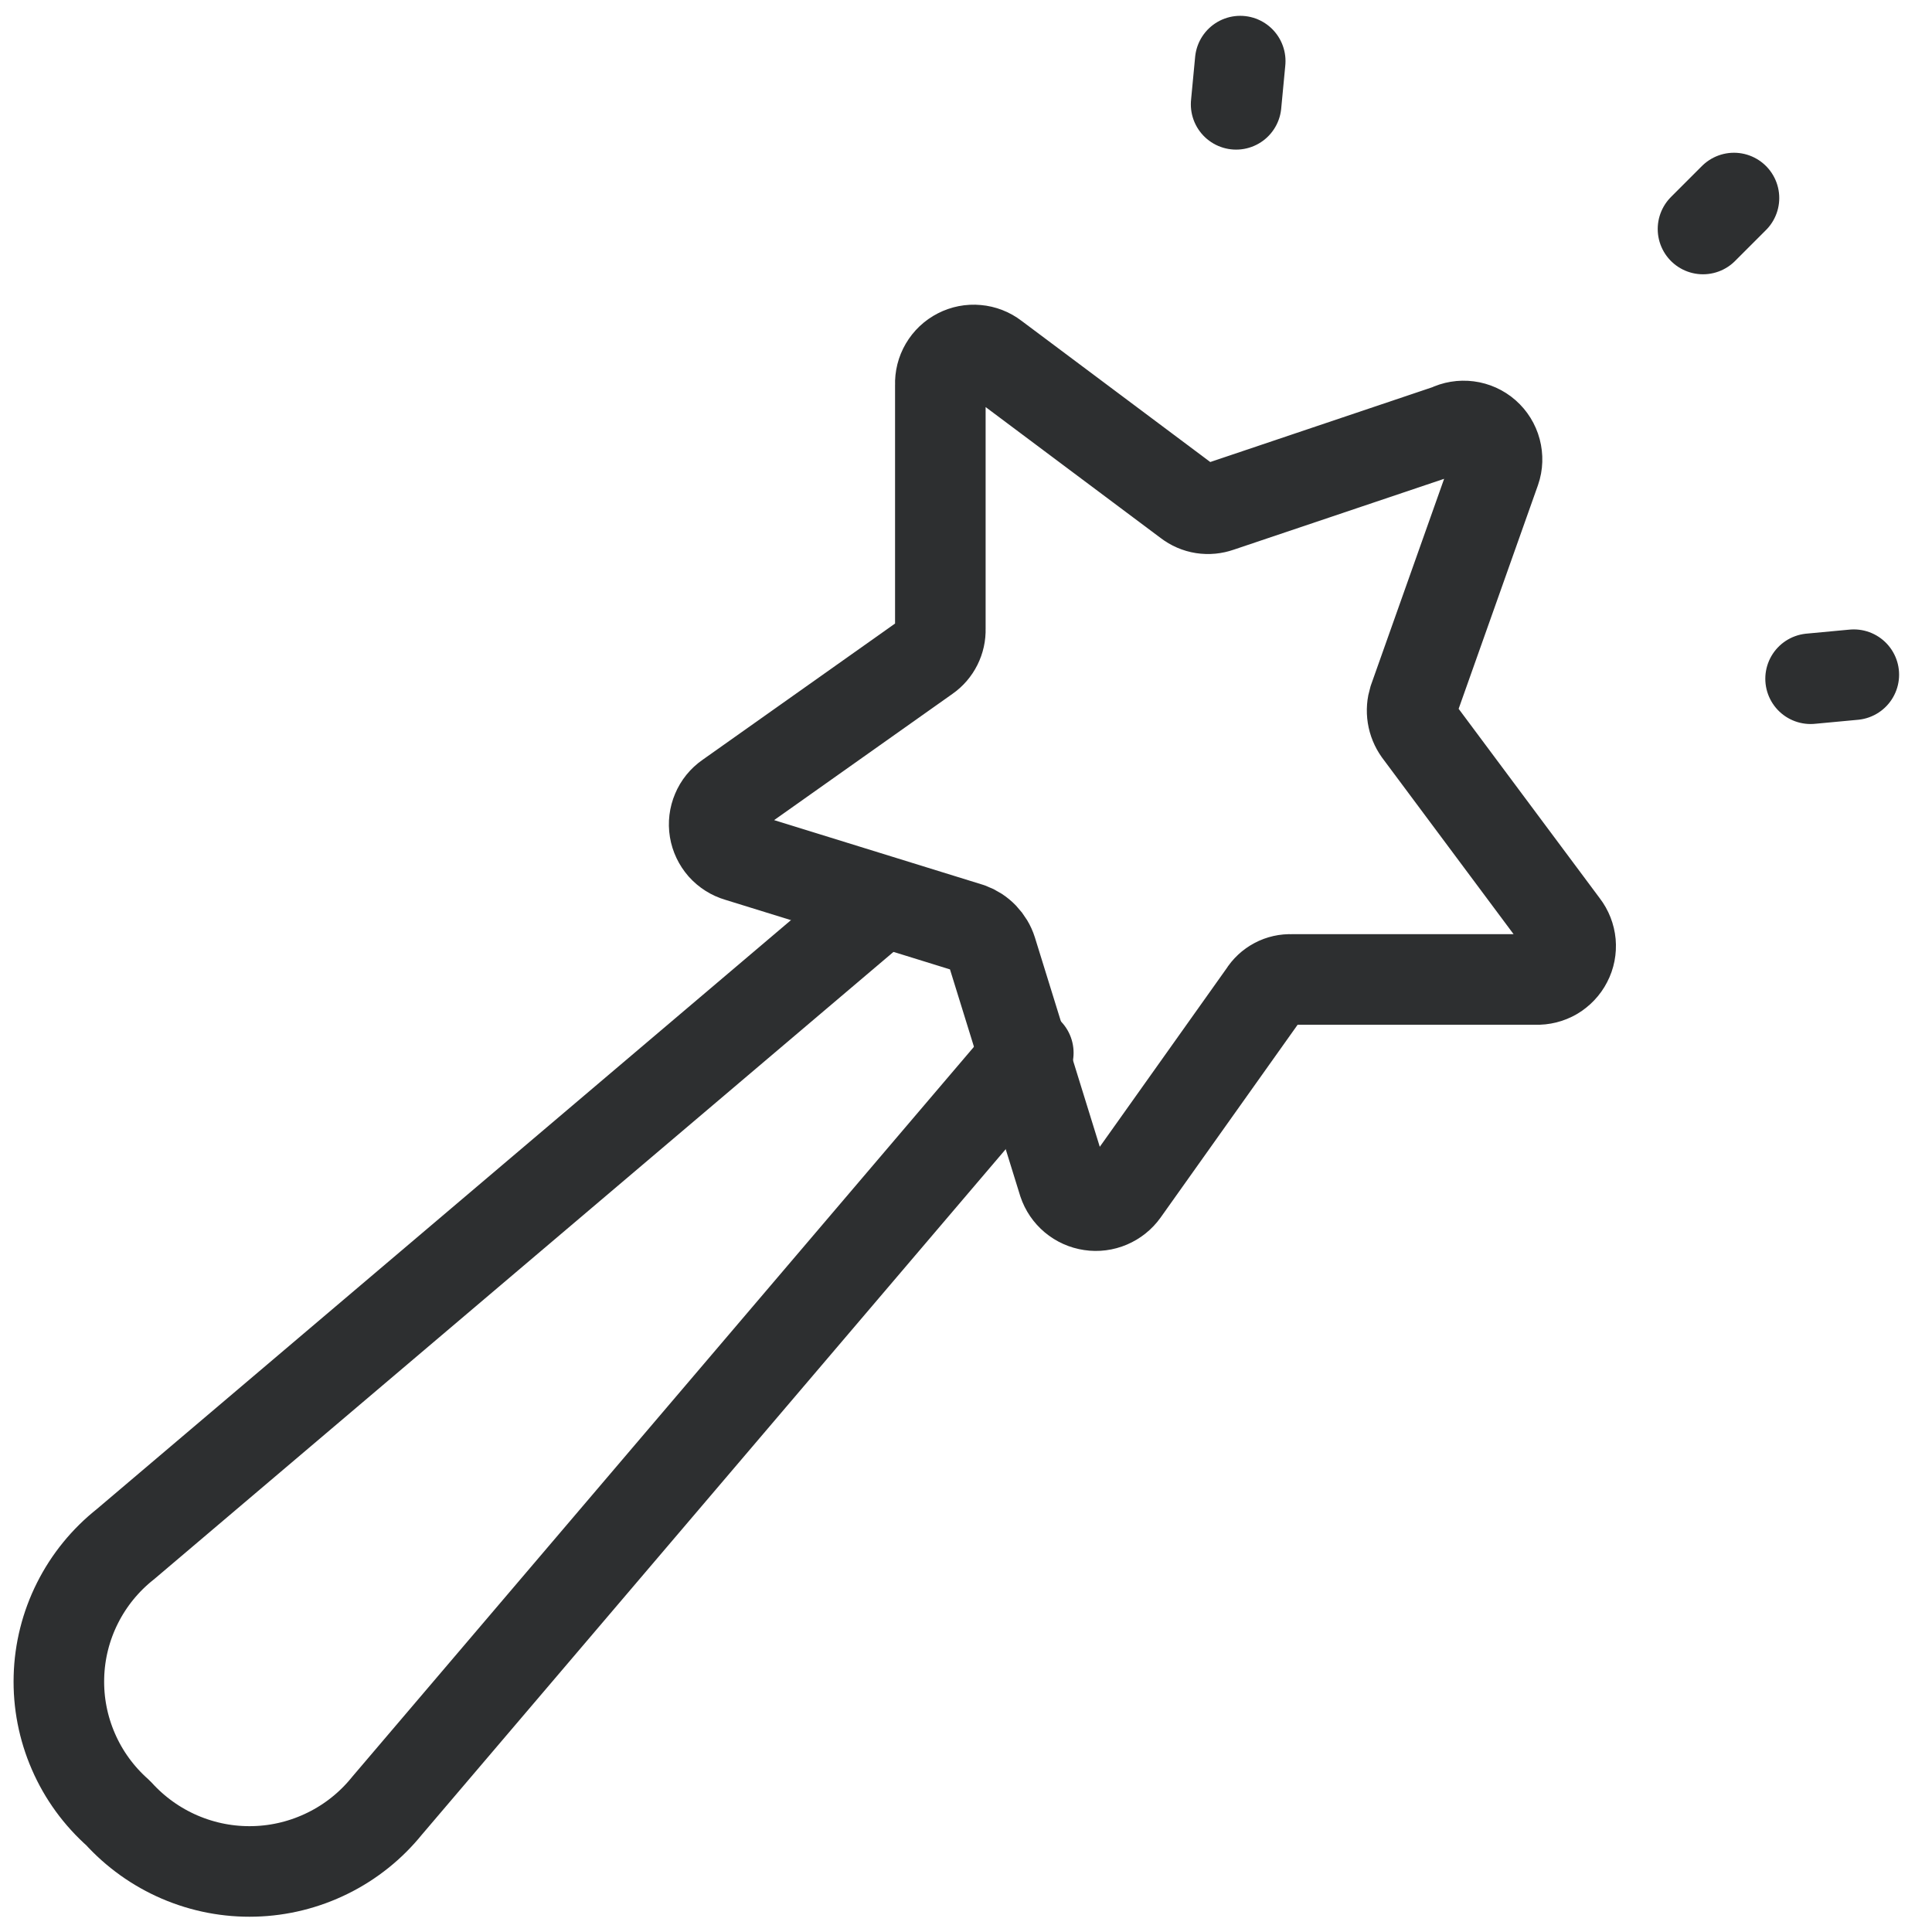 <svg width="32" height="32" viewBox="0 0 32 32" fill="none" xmlns="http://www.w3.org/2000/svg">
<g clip-path="url(#clip0_2506_348)">
<path d="M24.766 7.787L23.416 11.593C23.389 11.679 23.382 11.77 23.396 11.859C23.41 11.948 23.445 12.033 23.497 12.106L25.9 15.332C25.964 15.415 26.003 15.515 26.013 15.62C26.022 15.725 26.002 15.83 25.953 15.923C25.905 16.017 25.831 16.094 25.741 16.148C25.65 16.201 25.546 16.227 25.441 16.223H21.392C21.301 16.219 21.21 16.239 21.13 16.282C21.049 16.325 20.981 16.388 20.933 16.466L18.612 19.732C18.551 19.817 18.468 19.883 18.372 19.924C18.276 19.965 18.17 19.979 18.067 19.963C17.964 19.948 17.866 19.904 17.786 19.837C17.706 19.77 17.646 19.682 17.613 19.583L16.425 15.75C16.398 15.664 16.35 15.585 16.287 15.519C16.224 15.453 16.146 15.403 16.061 15.372L12.228 14.185C12.128 14.156 12.038 14.099 11.968 14.021C11.899 13.942 11.853 13.846 11.836 13.743C11.819 13.64 11.832 13.534 11.873 13.438C11.913 13.342 11.98 13.259 12.066 13.2L15.346 10.878C15.419 10.827 15.478 10.758 15.518 10.678C15.558 10.598 15.578 10.509 15.575 10.419V6.37C15.571 6.265 15.597 6.161 15.65 6.071C15.703 5.98 15.781 5.906 15.875 5.858C15.968 5.81 16.073 5.789 16.178 5.799C16.283 5.808 16.383 5.847 16.466 5.911L19.678 8.314C19.75 8.369 19.834 8.406 19.924 8.42C20.014 8.434 20.105 8.425 20.191 8.395L23.997 7.113C24.095 7.064 24.206 7.046 24.314 7.06C24.423 7.074 24.525 7.12 24.607 7.192C24.69 7.265 24.749 7.36 24.777 7.466C24.805 7.572 24.802 7.684 24.766 7.787V7.787Z" stroke="#2D2F30" stroke-width="1.5" stroke-linecap="round" stroke-linejoin="round"/>
<path d="M29.989 11.242L30.705 11.175" stroke="#2D2F30" stroke-width="1.5" stroke-linecap="round" stroke-linejoin="round"/>
<path d="M28.207 3.793L28.72 3.28" stroke="#2D2F30" stroke-width="1.5" stroke-linecap="round" stroke-linejoin="round"/>
<path d="M20.474 1.728L20.542 1.012" stroke="#2D2F30" stroke-width="1.5" stroke-linecap="round" stroke-linejoin="round"/>
<path d="M17.032 17.438L6.411 29.908C6.145 30.238 5.81 30.506 5.431 30.693C5.051 30.881 4.635 30.985 4.212 30.996C3.788 31.008 3.368 30.927 2.978 30.76C2.589 30.593 2.241 30.344 1.957 30.03V30.03C1.638 29.748 1.385 29.401 1.216 29.011C1.046 28.621 0.964 28.199 0.976 27.774C0.987 27.349 1.092 26.932 1.283 26.552C1.473 26.173 1.745 25.839 2.078 25.576L14.549 14.995" stroke="#2D2F30" stroke-width="1.5" stroke-linecap="round" stroke-linejoin="round"/>
</g>
<defs>
<clipPath id="clip0_2506_348">
<rect width="31.717" height="32" fill="white"/>
</clipPath>
</defs>
</svg>
